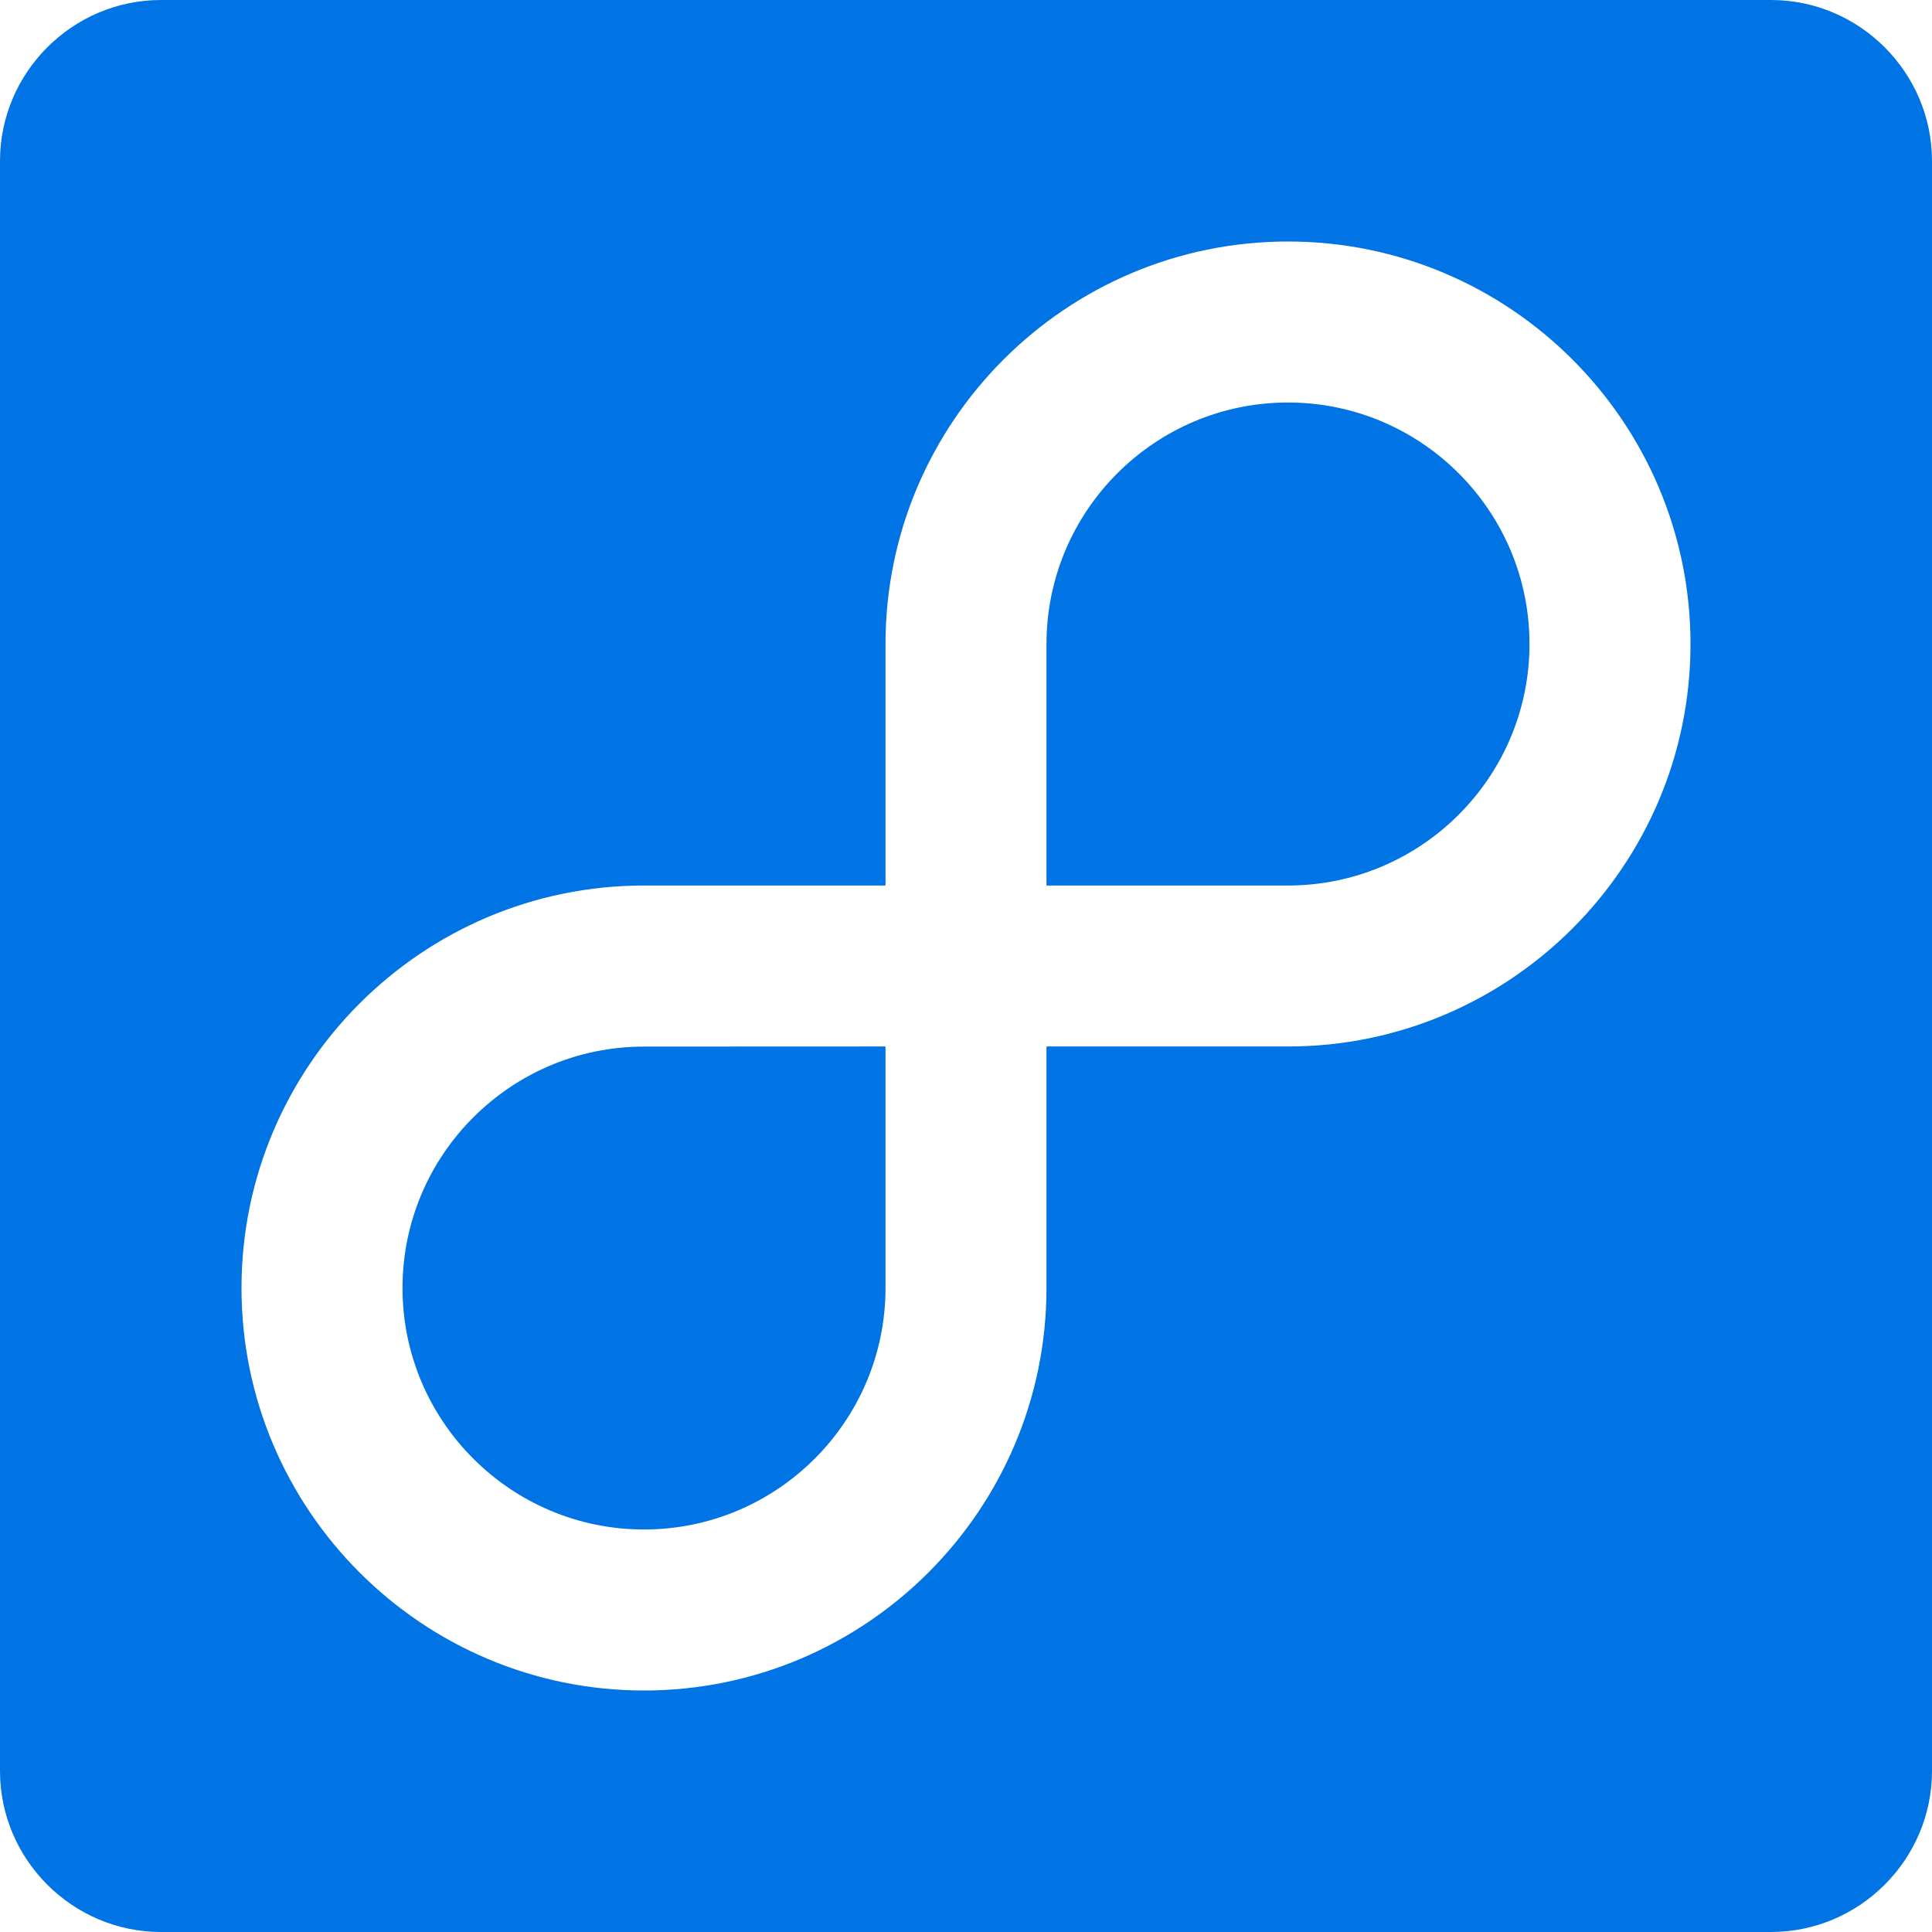 <svg width="100" height="100" viewBox="0 0 198 198" fill="none" xmlns="http://www.w3.org/2000/svg">
<path fill-rule="evenodd" clip-rule="evenodd" d="M41.251 131.999C41.251 118.352 52.351 107.259 66.001 107.259L90.751 107.249V131.999C90.751 145.649 79.648 156.749 66.001 156.749C52.351 156.749 41.251 145.649 41.251 131.999ZM131.999 41.251C145.649 41.251 156.749 52.351 156.749 66.001C156.749 79.648 145.649 90.751 131.999 90.751H107.249V66.001C107.249 52.353 118.352 41.251 131.999 41.251ZM181.499 0C190.573 0 198 7.427 198 16.501V181.499C198 190.573 190.573 198 181.499 198H16.501C7.427 198 0 190.573 0 181.502V16.501C0 7.427 7.427 0 16.501 0H181.499ZM131.999 107.249C154.742 107.249 173.25 88.744 173.25 66.001C173.25 43.256 154.742 24.75 131.999 24.75C109.256 24.75 90.751 43.256 90.751 66.001V90.751H66.001C43.258 90.751 24.75 109.256 24.75 131.999C24.75 154.742 43.258 173.25 66.001 173.25C88.744 173.25 107.249 154.742 107.249 131.999V107.249H131.999Z" fill="#0074E4"/>
</svg>
